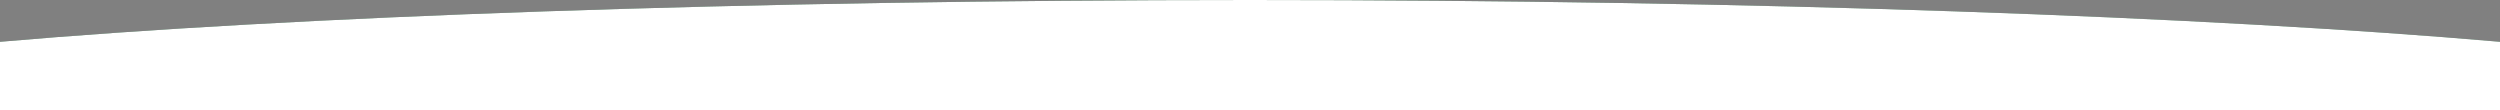 <?xml version="1.0" encoding="UTF-8"?> <!-- Generator: Adobe Illustrator 26.5.1, SVG Export Plug-In . SVG Version: 6.00 Build 0) --> <svg xmlns="http://www.w3.org/2000/svg" xmlns:xlink="http://www.w3.org/1999/xlink" id="Layer_1" x="0px" y="0px" viewBox="0 0 1920 84.8" style="enable-background:new 0 0 1920 84.8;" xml:space="preserve"><rect x="0" y="0" width="1920" height="84.8" fill="#808080" stroke="none"/> <style type="text/css"> .st0{fill:#154928;} .st1{fill:#FFFFFF;} </style> <path class="st0" d="M1920,32.1v52.7H0V32.1C224.4,12.6,571,0,960,0S1695.6,12.6,1920,32.1z"></path> <path class="st1" d="M1920,32.1v52.7H0V32.1C224.4,12.6,571,0,960,0S1695.6,12.6,1920,32.1z"></path> </svg> 